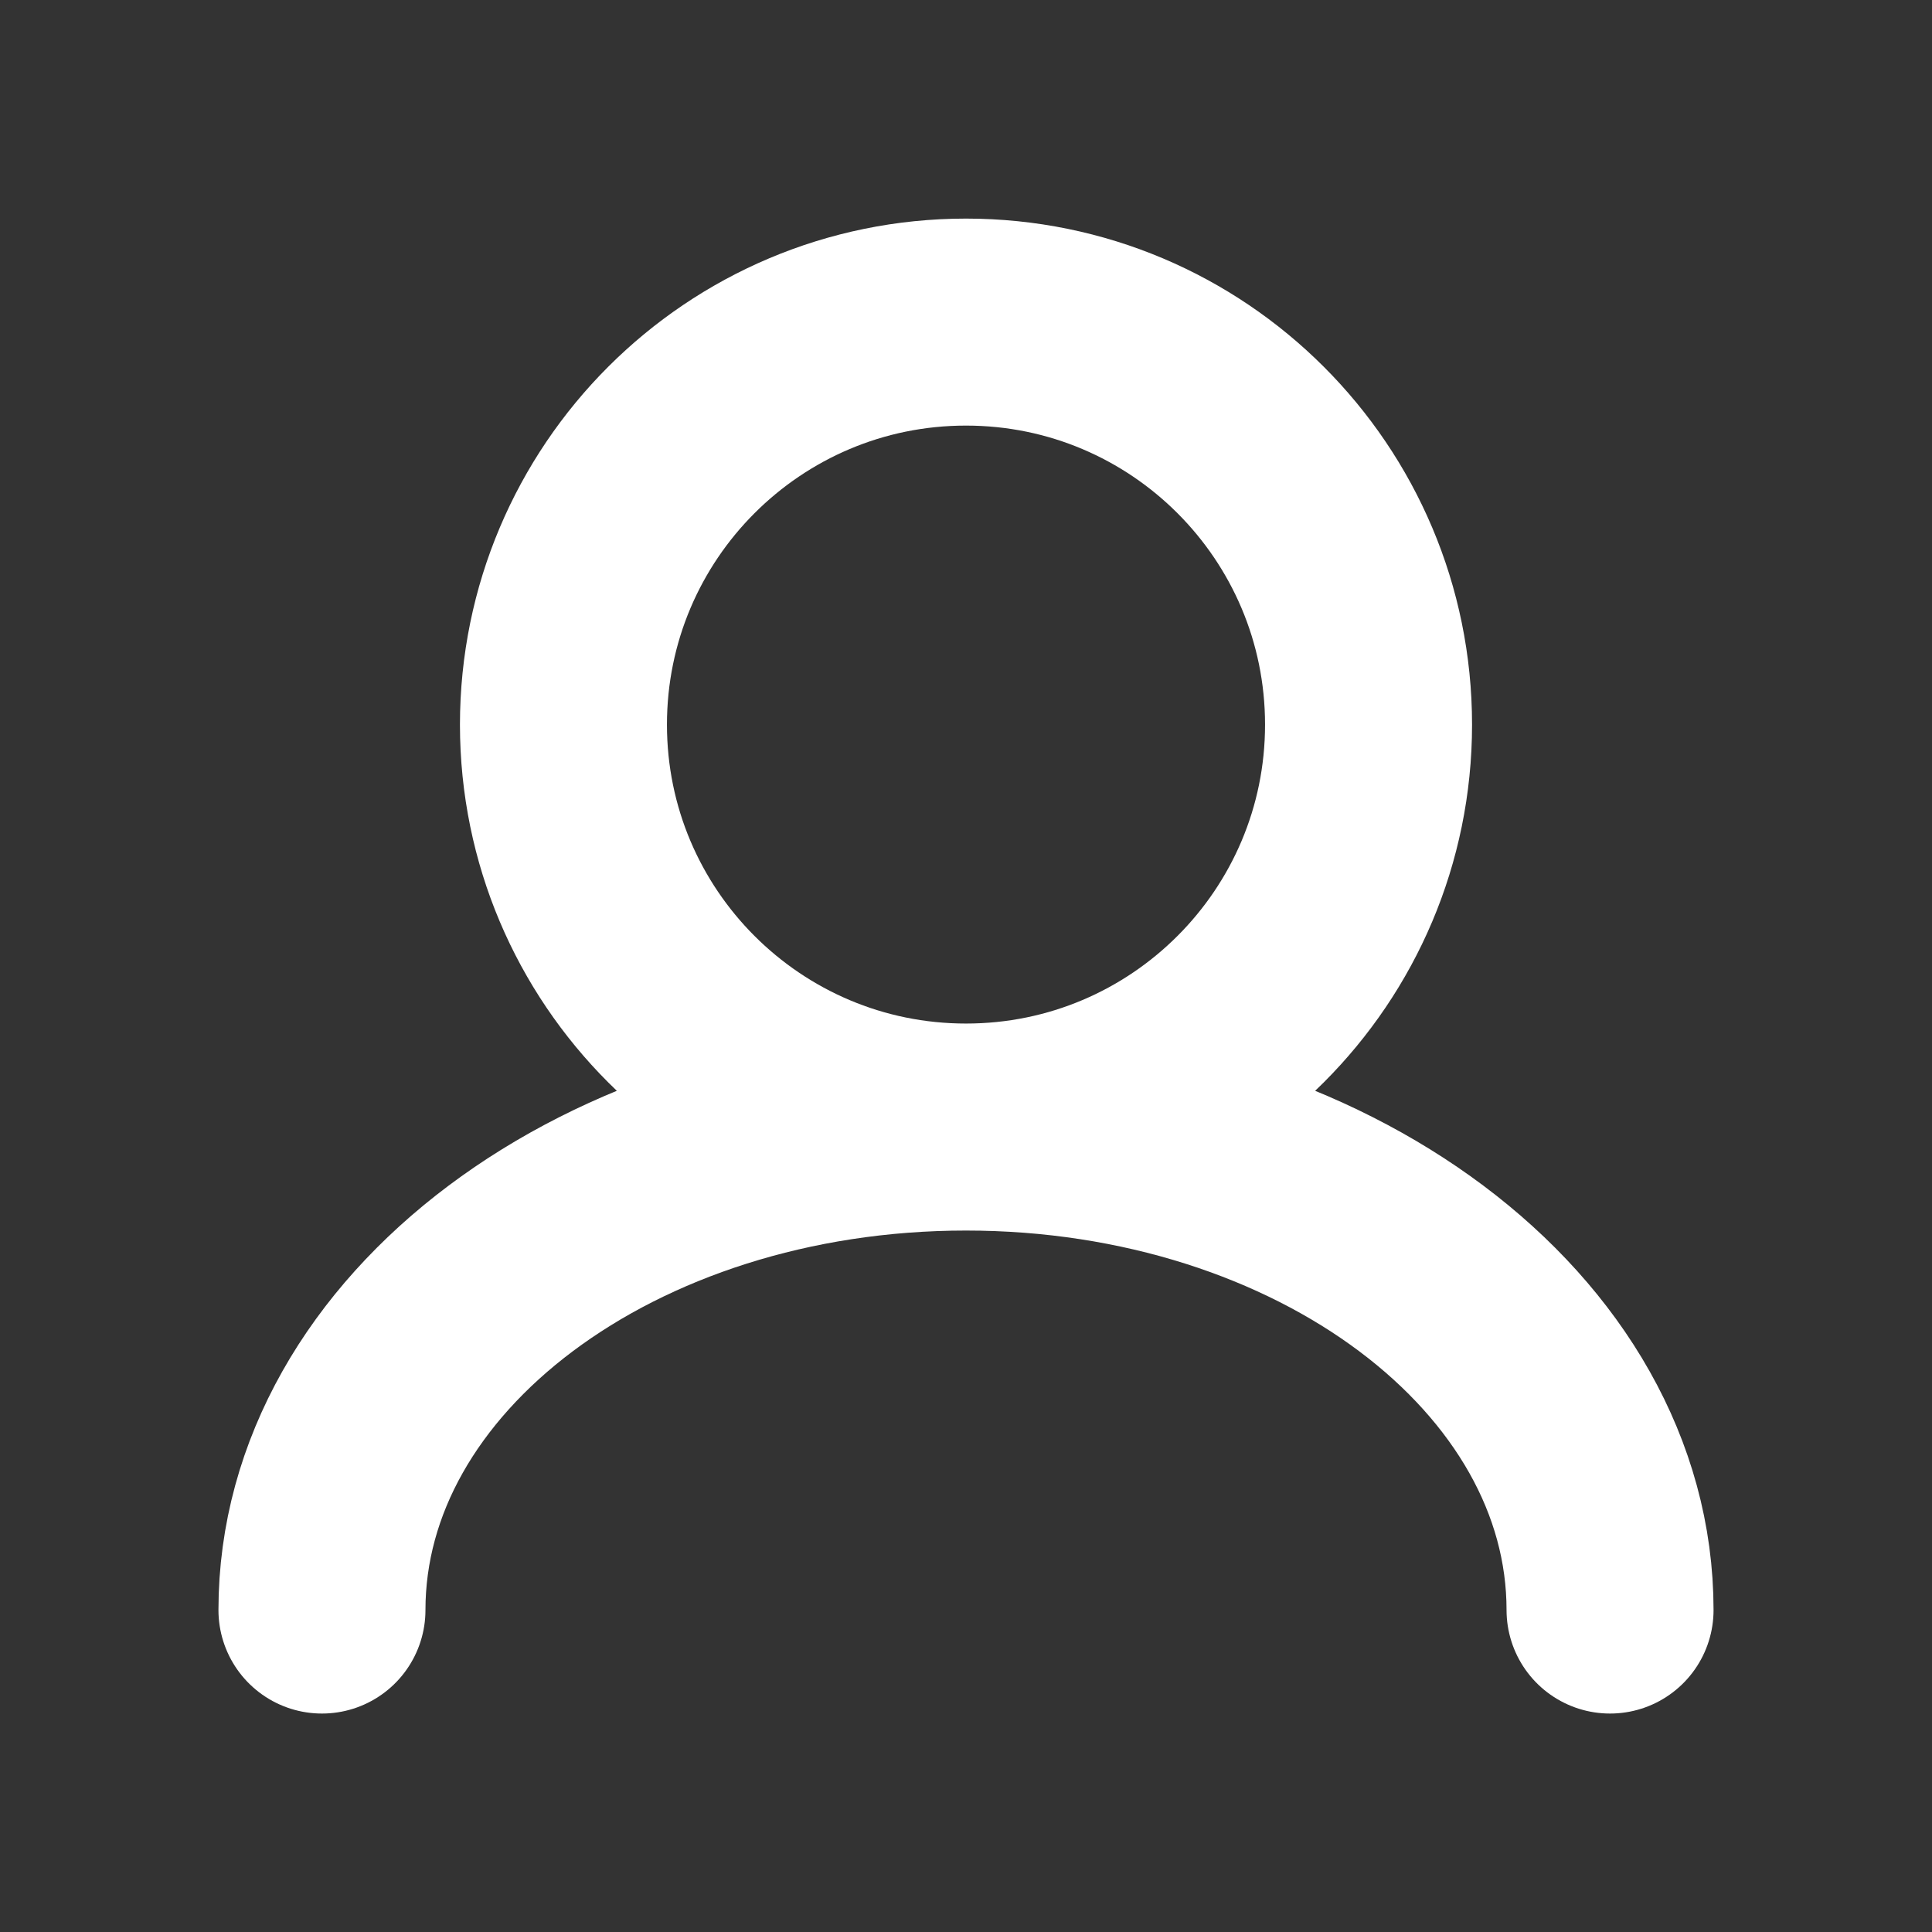 <svg width="14" height="14" viewBox="0 0 14 14" fill="none" xmlns="http://www.w3.org/2000/svg">
<rect x="0" y="0" width="14" height="14" fill="#333333" stroke="none"/>
<g id="user regular">
<path id="Icon" d="M7 8.167C8.611 8.167 9.917 6.861 9.917 5.251C9.917 3.64 8.611 2.334 7 2.334C5.389 2.334 4.083 3.64 4.083 5.251C4.083 6.861 5.389 8.167 7 8.167ZM7 8.167C4.423 8.167 2.333 9.734 2.333 11.667M7 8.167C9.577 8.167 11.667 9.734 11.667 11.667" stroke="white" stroke-width="1.5" stroke-linecap="round"/>
</g>
</svg>
